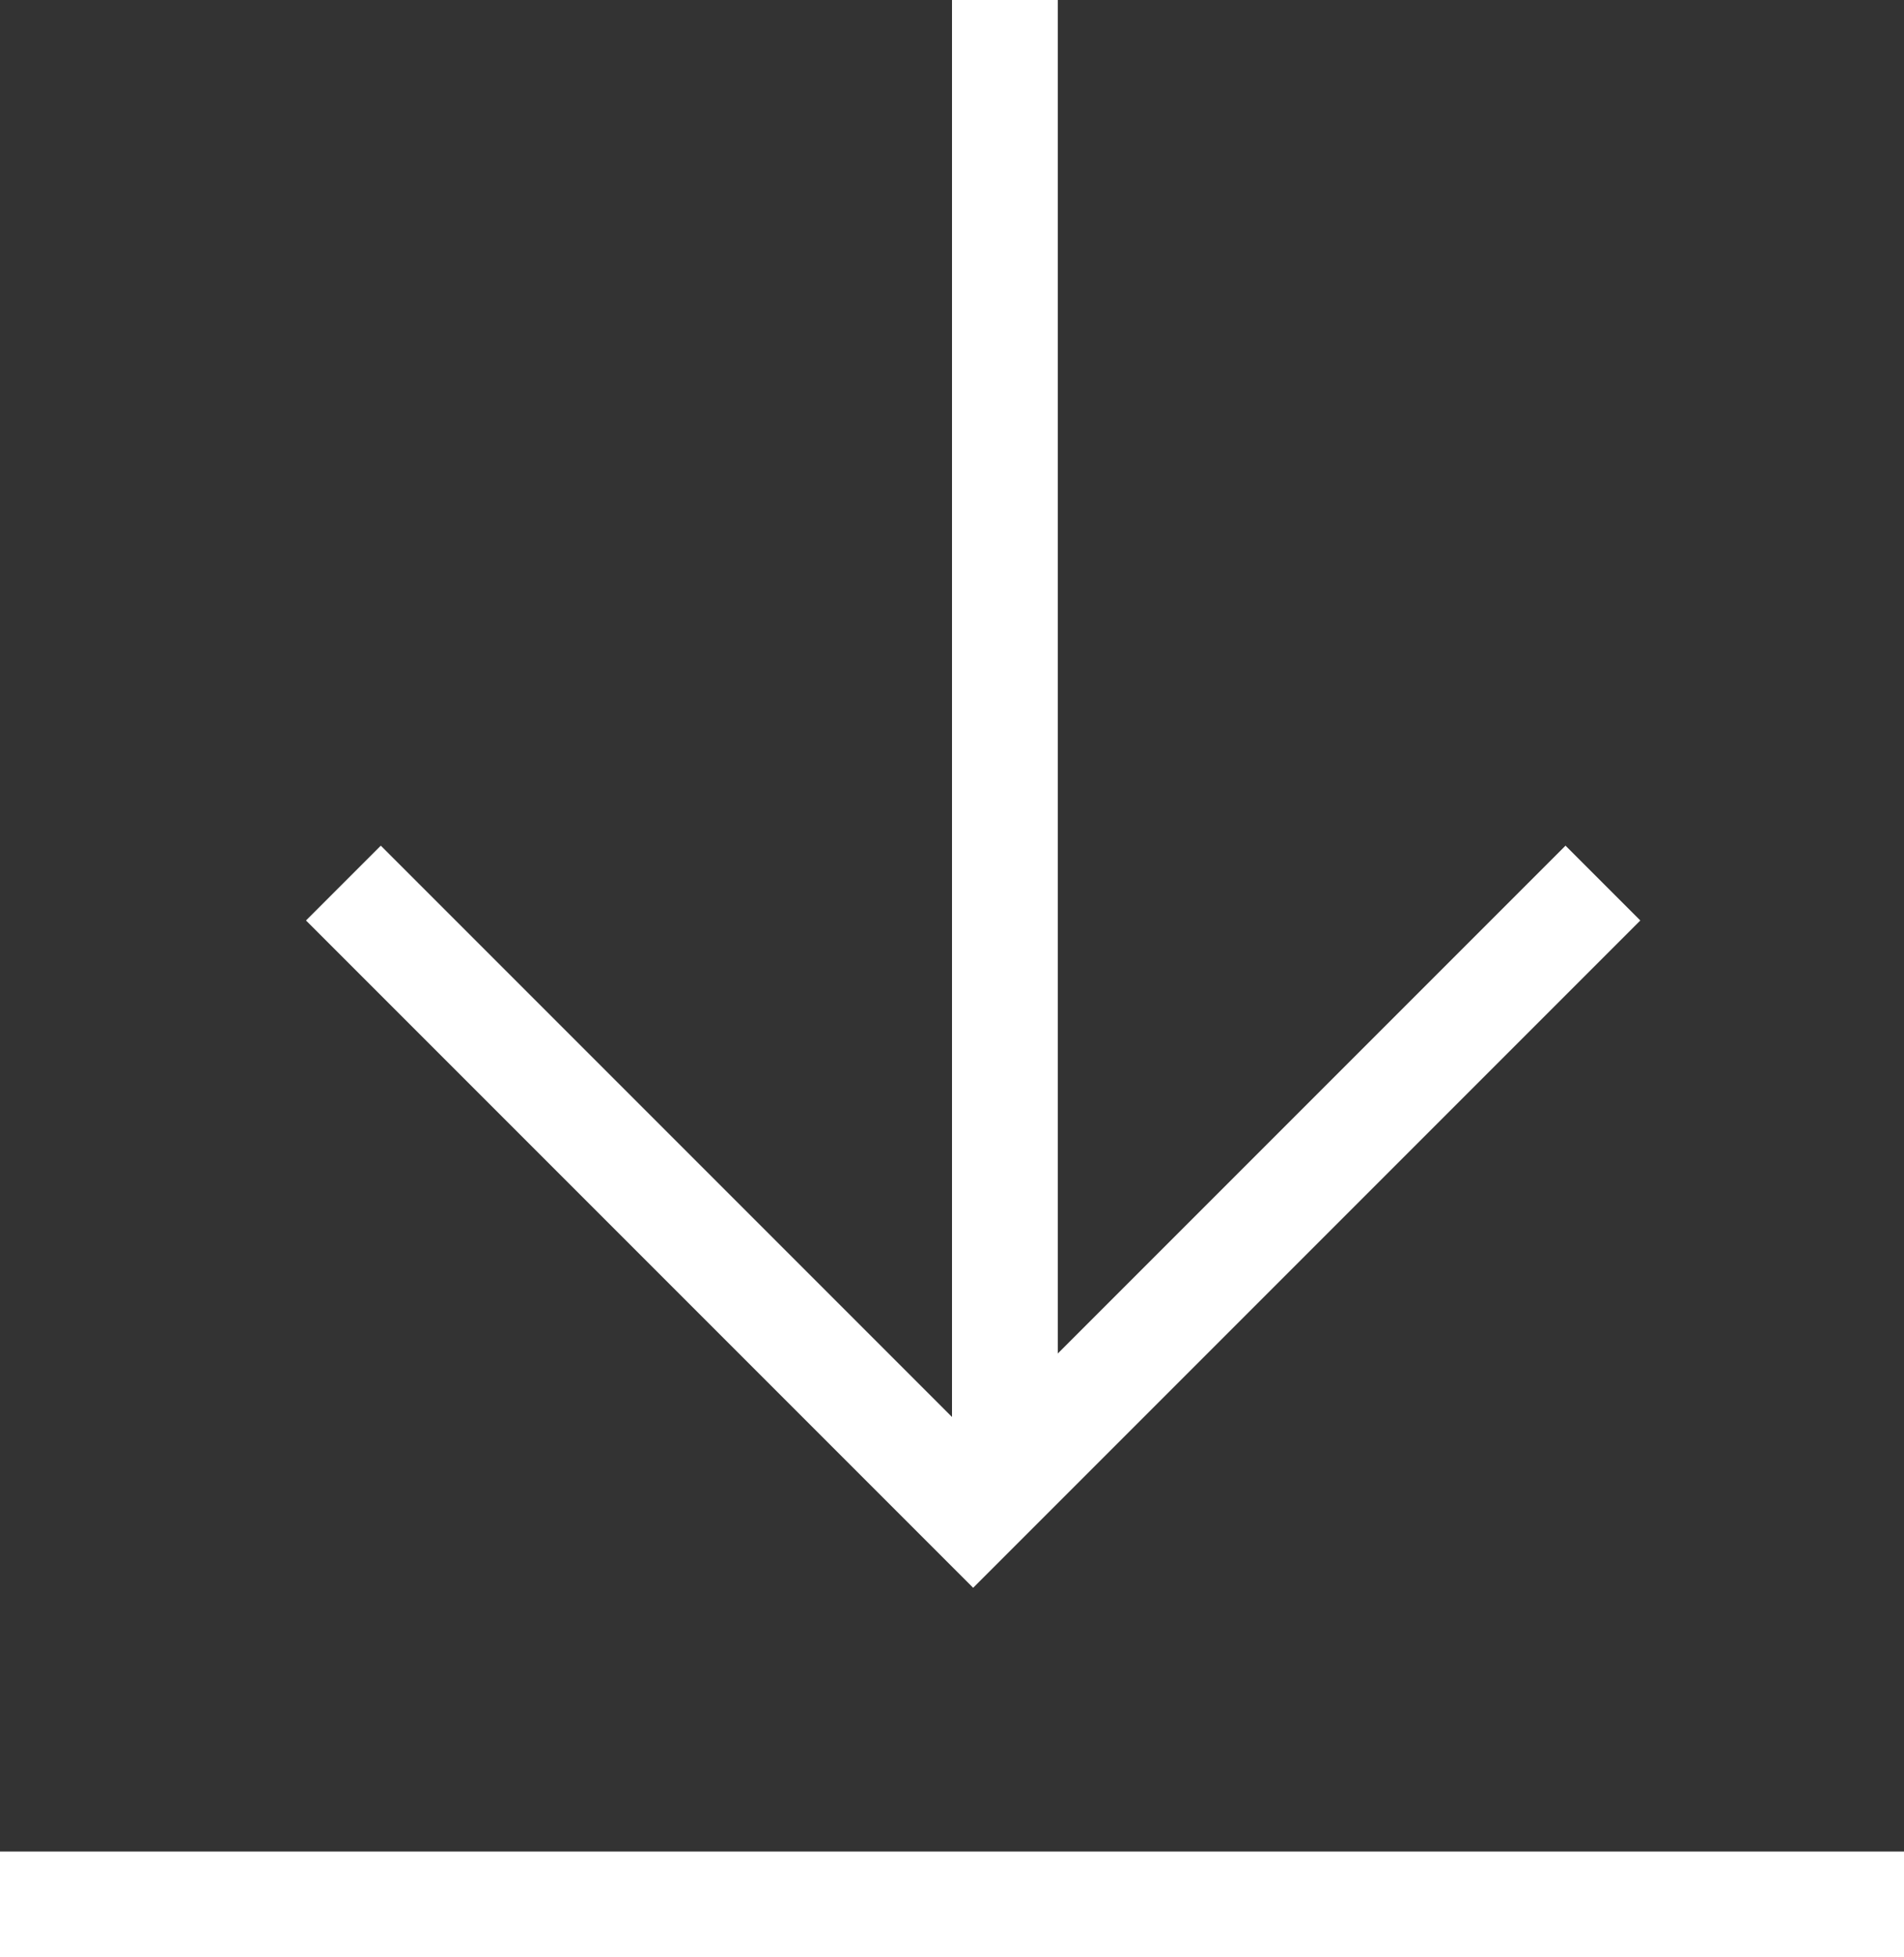 <?xml version="1.0" encoding="utf-8"?>
<!-- Generator: Adobe Illustrator 24.2.1, SVG Export Plug-In . SVG Version: 6.00 Build 0)  -->
<svg version="1.1" id="Layer_1" xmlns="http://www.w3.org/2000/svg" xmlns:xlink="http://www.w3.org/1999/xlink" x="0px" y="0px"
	 viewBox="0 0 18 18.5" style="enable-background:new 0 0 18 18.5;" xml:space="preserve">
<rect x="0" y="0" width="18" height="18.5" fill="#333333" stroke="none"/>
<style type="text/css">
	.st0{fill:none;stroke:#FFFFFF;stroke-miterlimit:10;}
	.st1{fill:none;stroke:#FFFFFF;stroke-linecap:square;stroke-miterlimit:10;}
</style>
<g id="move-layer-down" transform="translate(-1.5 -1)">
	<line id="Line_16" class="st0" x1="11" y1="1" x2="11" y2="15"/>
	<path id="Path_89" class="st1" d="M5.1,9.7l5.6,5.6l5.6-5.6"/>
	<line id="Line_17" class="st1" x1="2" y1="19" x2="19" y2="19"/>
</g>
</svg>
